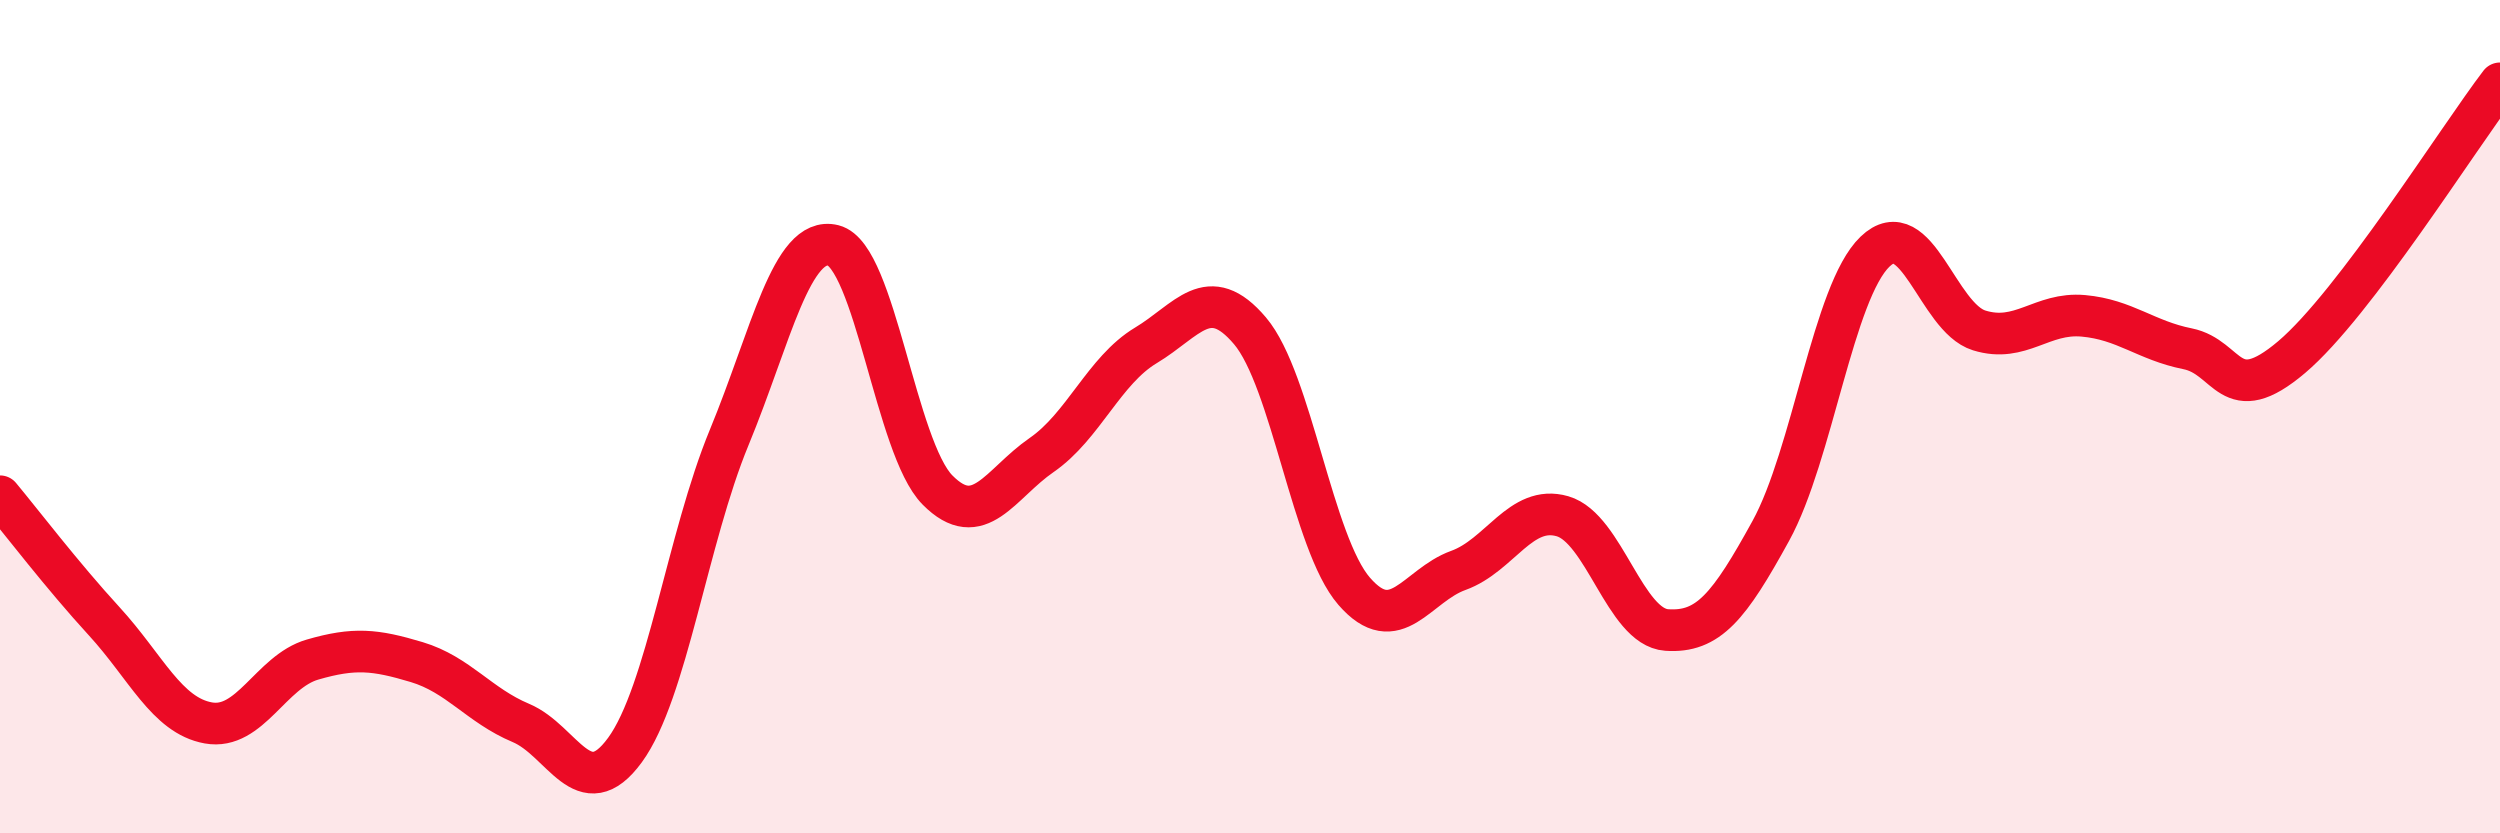 
    <svg width="60" height="20" viewBox="0 0 60 20" xmlns="http://www.w3.org/2000/svg">
      <path
        d="M 0,11.91 C 0.5,12.51 1.5,13.82 2.5,14.91 C 3.5,16 4,17.17 5,17.35 C 6,17.53 6.5,16.12 7.5,15.83 C 8.5,15.54 9,15.59 10,15.89 C 11,16.19 11.5,16.93 12.5,17.35 C 13.5,17.77 14,19.37 15,18 C 16,16.63 16.5,12.92 17.5,10.5 C 18.5,8.08 19,5.64 20,5.89 C 21,6.14 21.5,10.75 22.5,11.76 C 23.5,12.77 24,11.61 25,10.92 C 26,10.23 26.5,8.89 27.5,8.29 C 28.5,7.69 29,6.76 30,7.94 C 31,9.12 31.5,13.04 32.5,14.19 C 33.5,15.34 34,14.05 35,13.69 C 36,13.33 36.5,12.1 37.5,12.39 C 38.5,12.68 39,15.05 40,15.12 C 41,15.19 41.5,14.56 42.5,12.74 C 43.5,10.92 44,7 45,6.04 C 46,5.08 46.5,7.62 47.5,7.93 C 48.5,8.24 49,7.49 50,7.58 C 51,7.67 51.5,8.17 52.5,8.37 C 53.5,8.57 53.5,9.84 55,8.57 C 56.5,7.3 59,3.31 60,2L60 20L0 20Z"
        fill="#EB0A25"
        opacity="0.1"
        stroke-linecap="round"
        stroke-linejoin="round"
      />
      <path
        d="M 0,11.91 C 0.5,12.51 1.5,13.82 2.5,14.91 C 3.5,16 4,17.17 5,17.35 C 6,17.53 6.5,16.12 7.5,15.83 C 8.5,15.54 9,15.59 10,15.89 C 11,16.19 11.5,16.93 12.5,17.35 C 13.5,17.77 14,19.37 15,18 C 16,16.63 16.5,12.92 17.5,10.5 C 18.5,8.08 19,5.64 20,5.89 C 21,6.14 21.5,10.75 22.5,11.76 C 23.5,12.77 24,11.61 25,10.92 C 26,10.23 26.5,8.89 27.5,8.29 C 28.5,7.69 29,6.76 30,7.94 C 31,9.12 31.5,13.04 32.5,14.19 C 33.5,15.34 34,14.05 35,13.69 C 36,13.33 36.5,12.1 37.5,12.39 C 38.5,12.68 39,15.05 40,15.12 C 41,15.19 41.5,14.56 42.5,12.74 C 43.5,10.92 44,7 45,6.04 C 46,5.08 46.5,7.62 47.5,7.93 C 48.5,8.24 49,7.49 50,7.58 C 51,7.67 51.5,8.17 52.5,8.37 C 53.5,8.57 53.5,9.84 55,8.57 C 56.5,7.3 59,3.31 60,2"
        stroke="#EB0A25"
        stroke-width="1"
        fill="none"
        stroke-linecap="round"
        stroke-linejoin="round"
      />
    </svg>
  